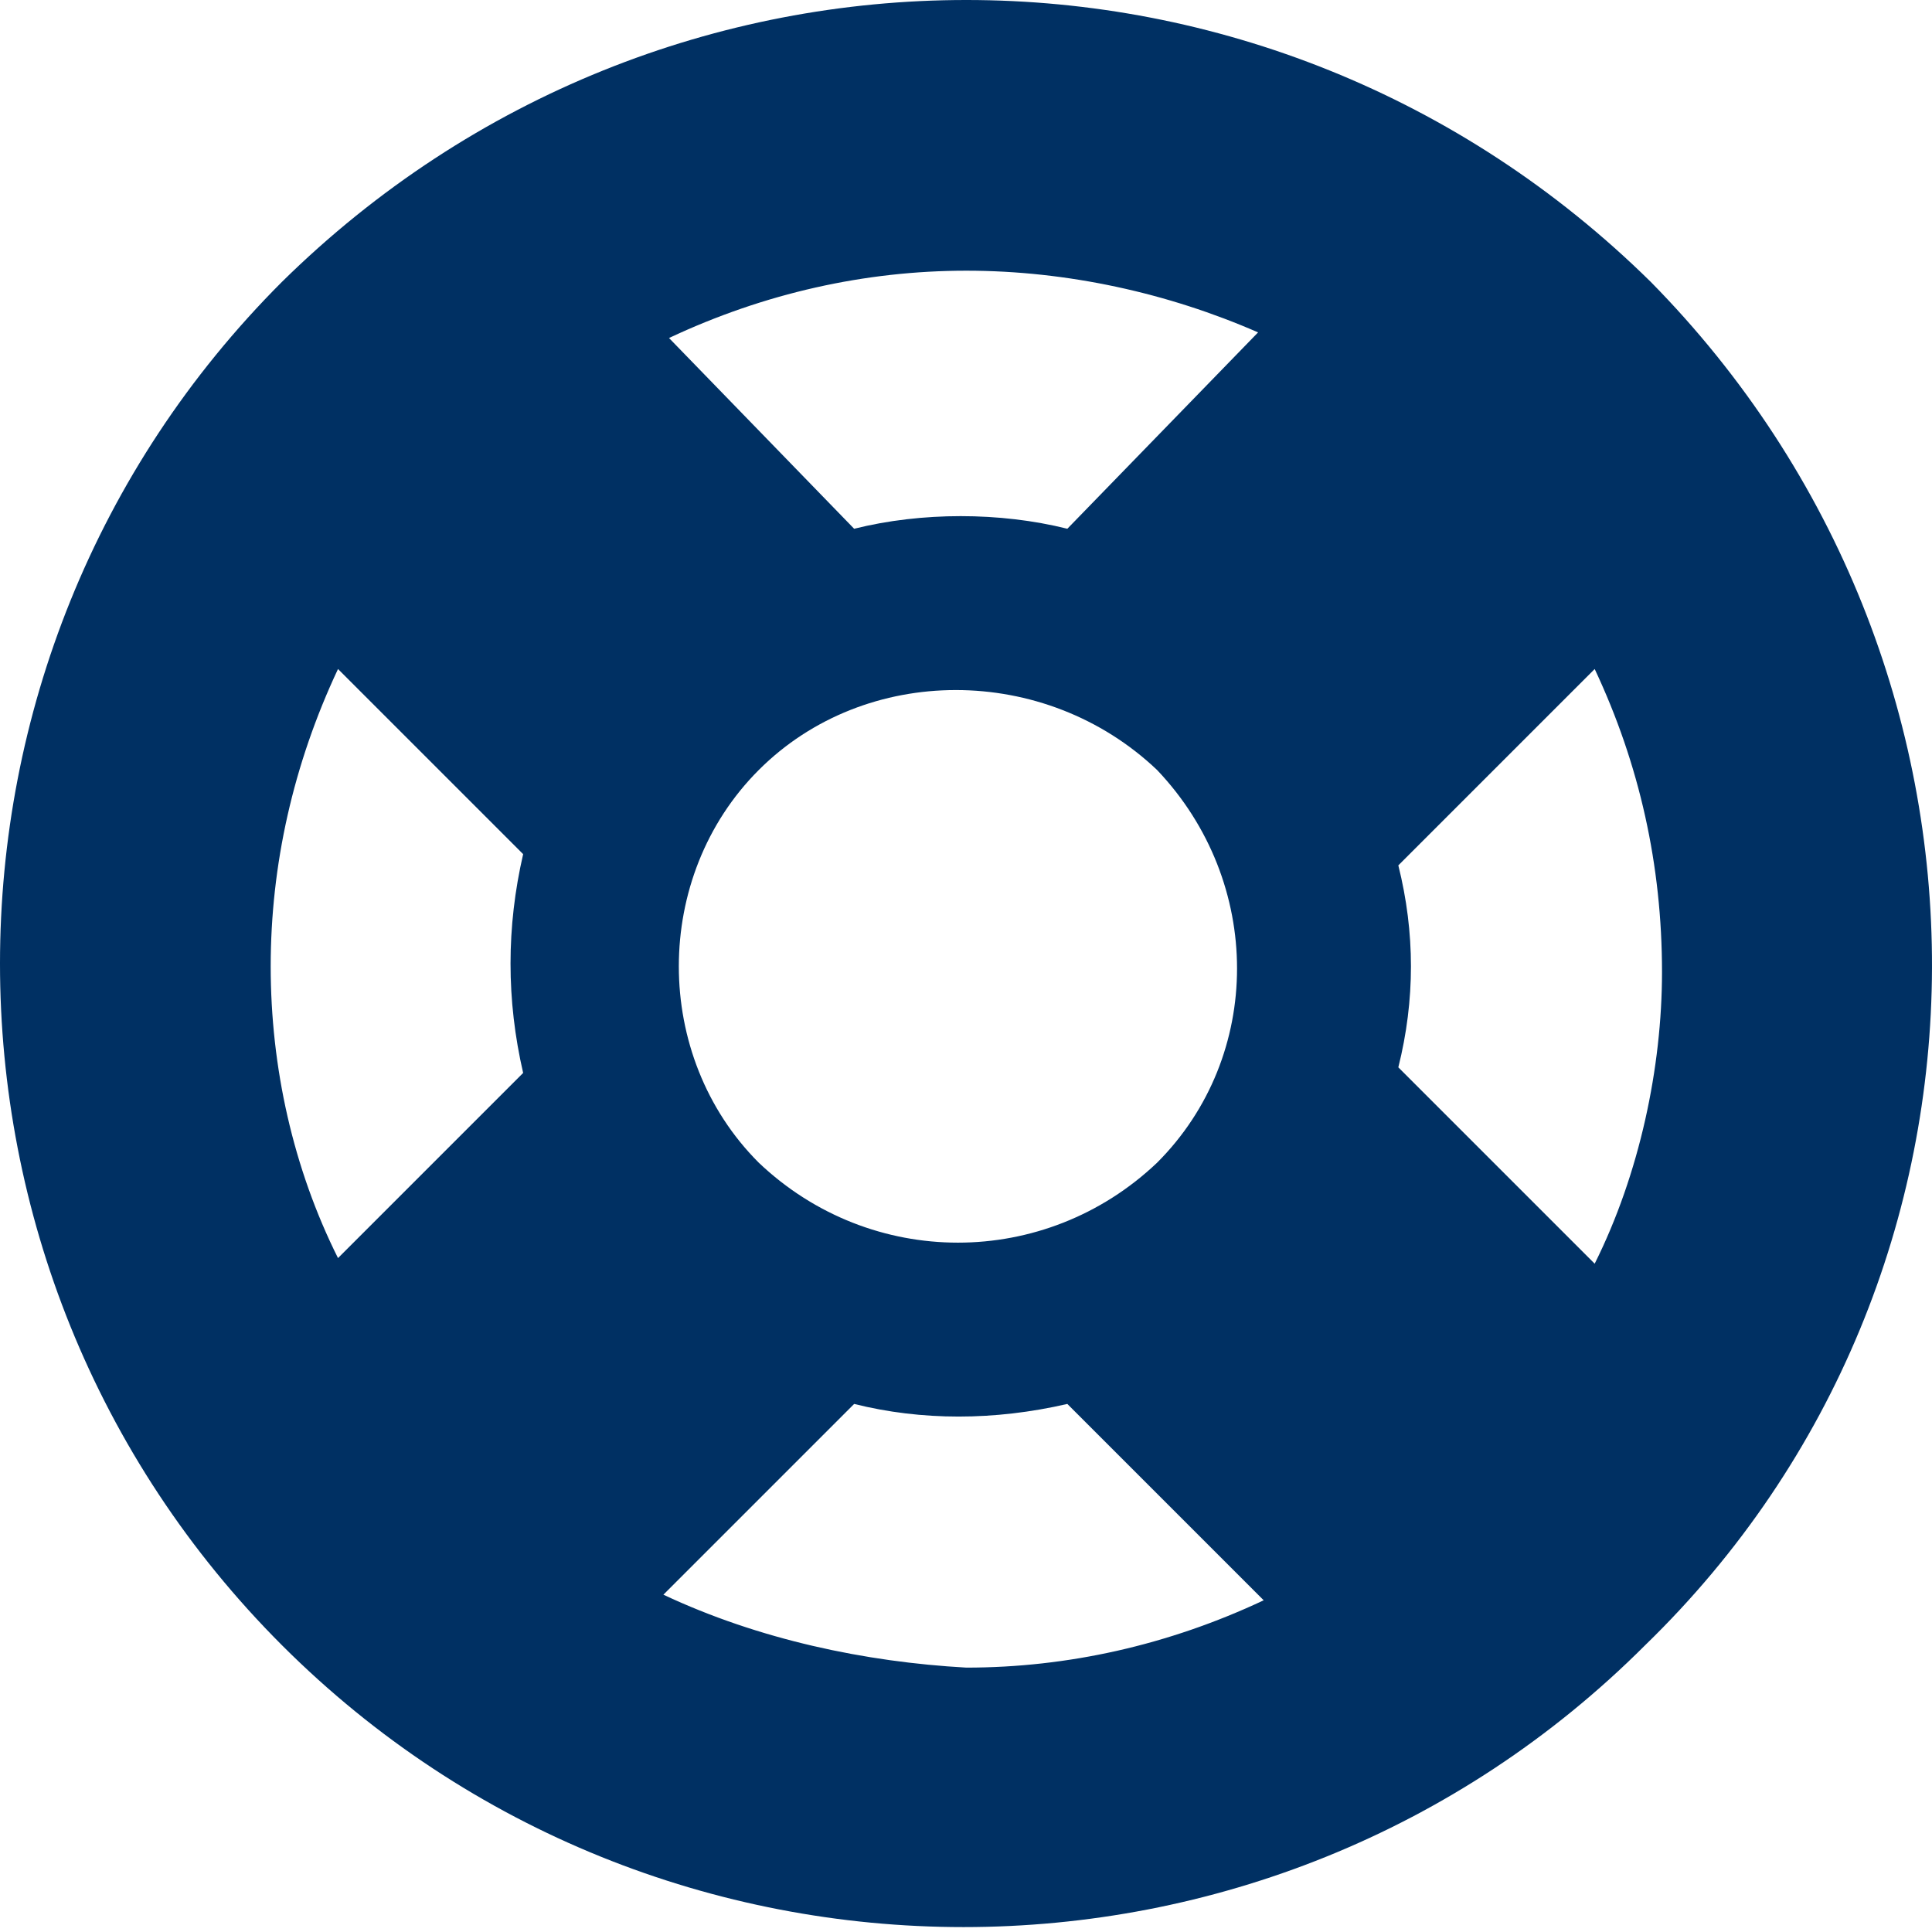 <svg width="300" height="300" viewBox="0 0 300 300" fill="none" xmlns="http://www.w3.org/2000/svg">
<path d="M256.333 43.775C197.096 -14.592 103.012 -14.592 43.775 43.775C-14.592 102.141 -14.592 197.096 43.775 255.462C102.141 313.829 197.096 313.829 255.462 255.462C314.7 197.967 314.7 103.013 256.333 43.775ZM42.033 150.054C42.033 134.374 45.517 118.693 52.486 103.884L81.234 132.631C78.621 143.956 78.621 155.281 81.234 166.606L52.486 195.354C45.517 181.415 42.033 165.735 42.033 150.054ZM117.822 180.544C101.27 163.992 101.27 136.116 117.822 119.564C134.374 103.013 162.25 103.013 179.673 119.564C196.225 136.987 196.225 163.992 179.673 180.544C162.25 197.096 135.245 197.096 117.822 180.544ZM247.622 196.225L217.132 165.735C219.745 155.281 219.745 144.827 217.132 134.374L247.622 103.884C254.591 118.693 258.076 134.374 258.076 150.925C258.076 165.735 254.591 182.286 247.622 196.225ZM195.354 51.615L165.735 82.105C155.281 79.492 143.085 79.492 132.631 82.105L103.884 52.486C118.693 45.517 134.374 42.033 150.054 42.033C165.735 42.033 181.415 45.517 195.354 51.615ZM103.012 247.622L132.631 218.003C143.085 220.617 154.41 220.617 165.735 218.003L196.225 248.493C181.415 255.462 165.735 258.947 150.054 258.947C134.374 258.076 117.822 254.591 103.012 247.622Z" fill="#003063"/>
</svg>
